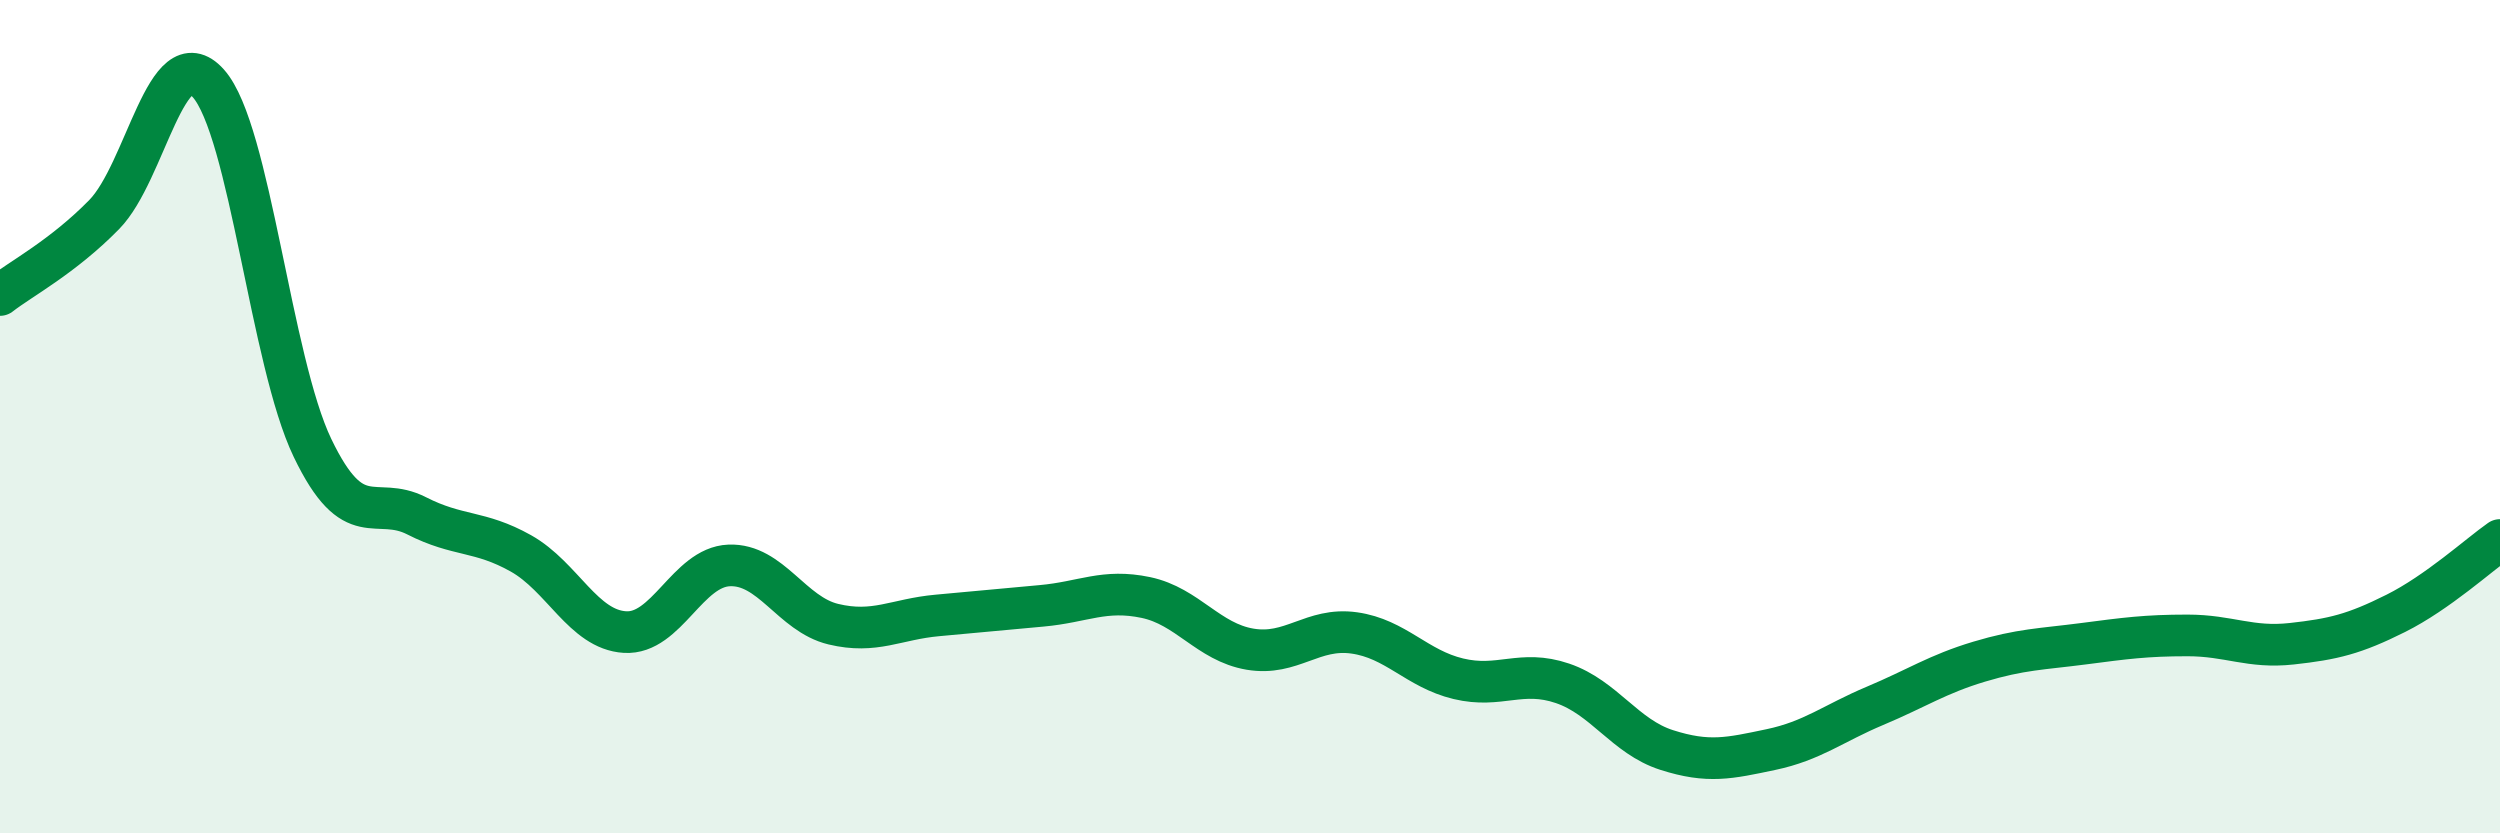 
    <svg width="60" height="20" viewBox="0 0 60 20" xmlns="http://www.w3.org/2000/svg">
      <path
        d="M 0,7.08 C 0.5,6.69 1.5,6.17 2.5,5.15 C 3.5,4.13 4,0.88 5,2 C 6,3.12 6.5,8.67 7.5,10.75 C 8.5,12.83 9,11.87 10,12.38 C 11,12.89 11.5,12.72 12.5,13.28 C 13.5,13.84 14,15.11 15,15.17 C 16,15.23 16.5,13.61 17.5,13.57 C 18.5,13.53 19,14.74 20,14.98 C 21,15.22 21.5,14.86 22.5,14.77 C 23.5,14.68 24,14.63 25,14.54 C 26,14.45 26.5,14.13 27.5,14.34 C 28.5,14.55 29,15.41 30,15.58 C 31,15.75 31.5,15.05 32.5,15.19 C 33.5,15.33 34,16.05 35,16.29 C 36,16.53 36.5,16.06 37.5,16.4 C 38.5,16.74 39,17.68 40,18 C 41,18.32 41.5,18.2 42.5,17.99 C 43.5,17.78 44,17.36 45,16.94 C 46,16.52 46.5,16.18 47.5,15.88 C 48.5,15.58 49,15.58 50,15.45 C 51,15.32 51.5,15.25 52.5,15.25 C 53.5,15.25 54,15.56 55,15.45 C 56,15.34 56.5,15.22 57.5,14.72 C 58.5,14.22 59.5,13.31 60,12.96L60 20L0 20Z"
        fill="#008740"
        opacity="0.1"
        stroke-linecap="round"
        stroke-linejoin="round"
      />
      <path
        d="M 0,7.08 C 0.5,6.69 1.5,6.17 2.5,5.15 C 3.5,4.13 4,0.88 5,2 C 6,3.12 6.5,8.67 7.5,10.75 C 8.5,12.83 9,11.87 10,12.38 C 11,12.89 11.5,12.72 12.5,13.28 C 13.5,13.84 14,15.11 15,15.17 C 16,15.23 16.5,13.61 17.5,13.57 C 18.5,13.53 19,14.74 20,14.98 C 21,15.22 21.5,14.86 22.5,14.77 C 23.5,14.68 24,14.63 25,14.54 C 26,14.45 26.5,14.13 27.5,14.34 C 28.5,14.55 29,15.41 30,15.58 C 31,15.75 31.5,15.05 32.5,15.19 C 33.5,15.33 34,16.05 35,16.29 C 36,16.53 36.5,16.06 37.5,16.4 C 38.5,16.74 39,17.68 40,18 C 41,18.32 41.5,18.2 42.5,17.99 C 43.5,17.78 44,17.36 45,16.94 C 46,16.52 46.5,16.18 47.5,15.88 C 48.5,15.58 49,15.58 50,15.45 C 51,15.32 51.5,15.25 52.5,15.25 C 53.5,15.25 54,15.56 55,15.45 C 56,15.34 56.5,15.22 57.5,14.72 C 58.5,14.22 59.5,13.31 60,12.96"
        stroke="#008740"
        stroke-width="1"
        fill="none"
        stroke-linecap="round"
        stroke-linejoin="round"
      />
    </svg>
  